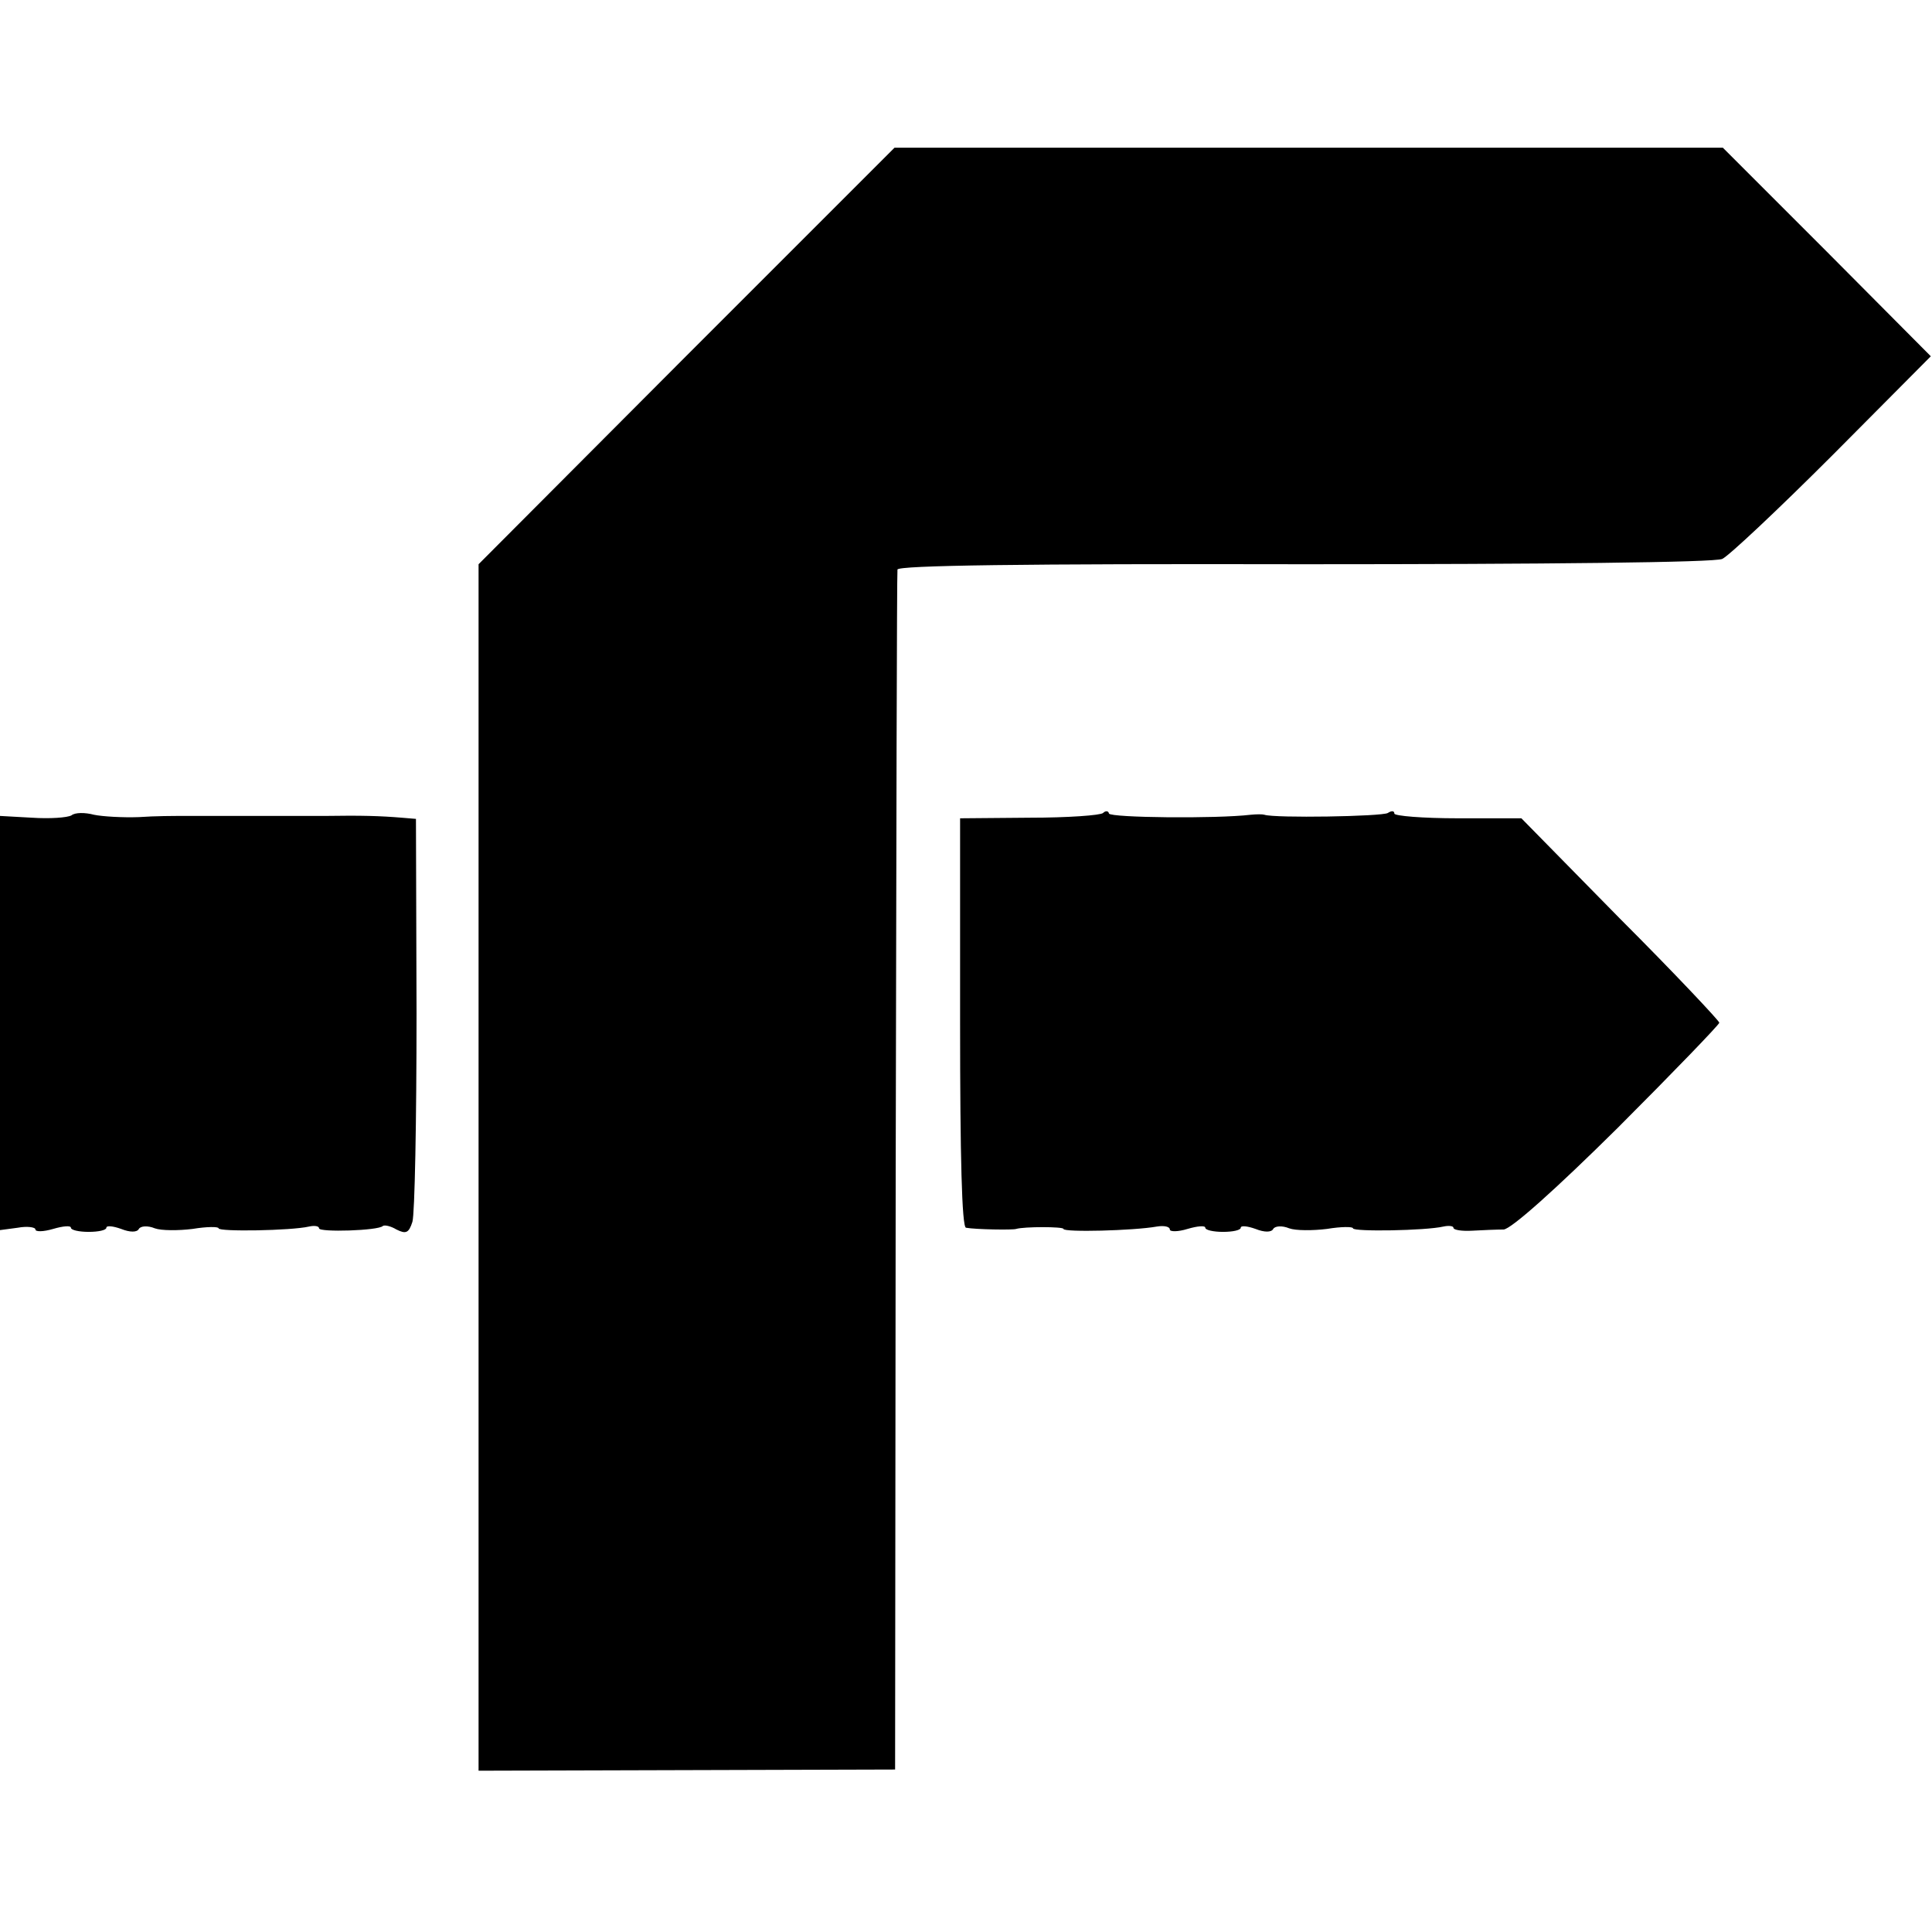 <?xml version="1.0" standalone="no"?>
<!DOCTYPE svg PUBLIC "-//W3C//DTD SVG 20010904//EN"
 "http://www.w3.org/TR/2001/REC-SVG-20010904/DTD/svg10.dtd">
<svg version="1.0" xmlns="http://www.w3.org/2000/svg"
 width="327pt" height="327pt" viewBox="0 0 327 327"
 preserveAspectRatio="xMidYMid meet">
<g transform="translate(0,327) scale(0.1,-0.1)"
fill="#000000" stroke="none">
<path d="M1162 2668 l-352 -353 0 -1021 0 -1021 352 1 353 1 1 1010 c1 556 2
1015 3 1021 1 7 209 10 689 9 405 0 695 3 707 9 11 5 95 84 187 176 l166 167
-176 177 -176 176 -701 0 -701 0 -352 -352z"/>
<path d="M121 1890 c-7 -4 -37 -6 -67 -4 l-54 3 0 -351 0 -350 30 4 c16 3 30
1 30 -3 0 -4 13 -4 30 1 17 5 30 6 30 2 0 -4 14 -7 30 -7 17 0 30 3 30 7 0 4
11 3 25 -2 15 -6 27 -6 30 0 3 5 15 6 27 1 11 -4 40 -4 64 -1 24 4 44 4 44 1
0 -6 123 -4 153 3 9 2 17 1 17 -3 0 -7 101 -4 108 4 3 2 13 0 23 -6 16 -8 21
-6 27 13 4 13 7 171 7 353 l-1 329 -24 2 c-36 3 -68 4 -130 3 -30 0 -66 0 -80
0 -14 0 -50 0 -80 0 -30 0 -66 0 -80 0 -14 0 -47 0 -75 -2 -27 -1 -62 1 -76 4
-15 4 -32 4 -38 -1z"/>
<path d="M1867 1894 c-4 -4 -60 -8 -124 -8 l-118 -1 0 -346 c0 -226 3 -346 10
-347 16 -3 80 -4 85 -2 13 4 80 4 80 0 0 -6 119 -3 158 4 12 2 22 0 22 -5 0
-4 14 -4 30 1 17 5 30 6 30 2 0 -4 14 -7 30 -7 17 0 30 3 30 7 0 4 11 3 25 -2
15 -6 27 -6 30 0 3 5 15 6 27 1 11 -4 40 -4 64 -1 24 4 44 4 44 1 0 -6 123 -4
153 3 9 2 17 1 17 -2 0 -4 15 -6 32 -5 18 1 42 2 53 2 13 1 88 68 193 172 95
95 172 175 172 178 0 3 -75 83 -168 176 l-167 170 -107 0 c-60 0 -108 4 -108
8 0 5 -5 5 -11 1 -10 -6 -192 -9 -209 -3 -3 1 -13 1 -23 0 -59 -7 -237 -5
-240 2 -1 5 -6 5 -10 1z"/>
</g>
</svg>
